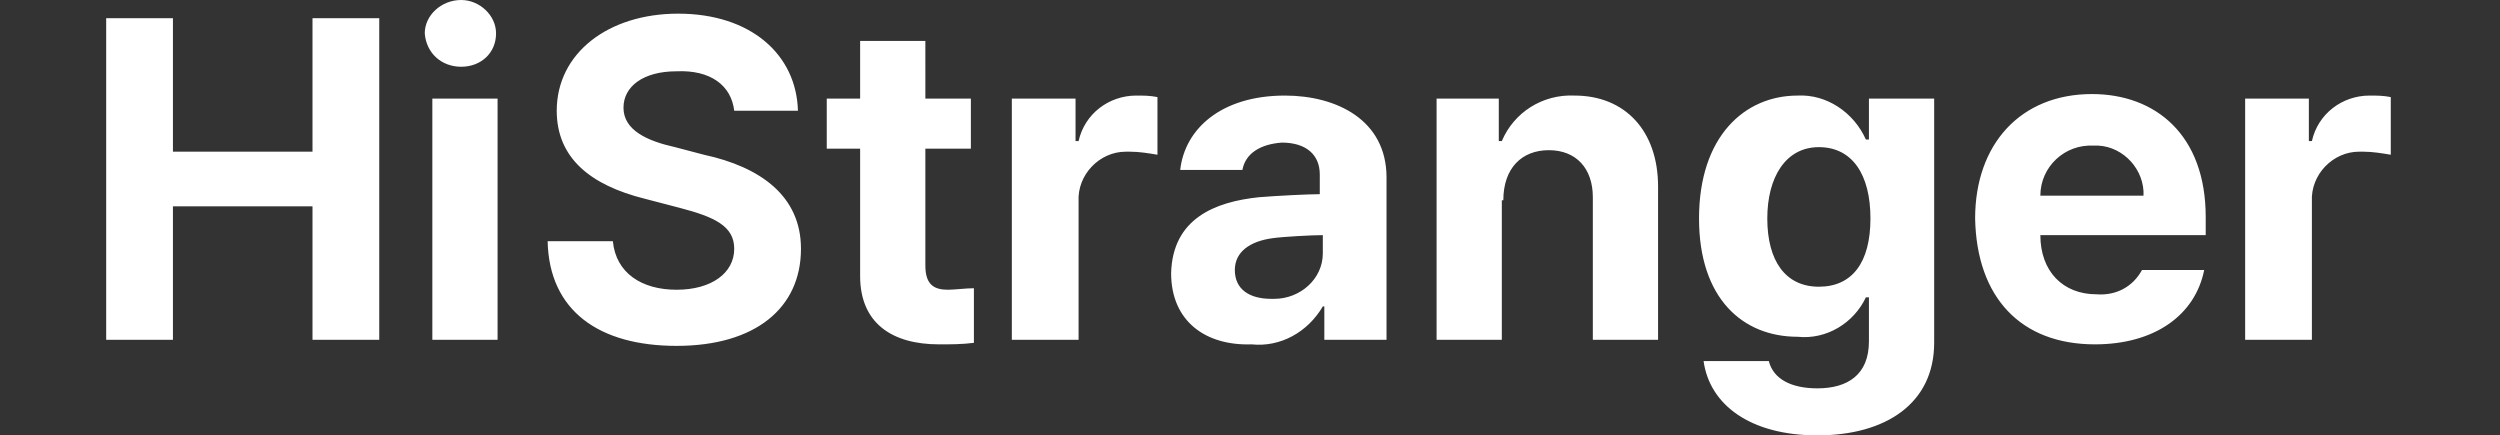 <?xml version="1.0" encoding="utf-8"?>
<!-- Generator: Adobe Illustrator 26.2.1, SVG Export Plug-In . SVG Version: 6.00 Build 0)  -->
<svg version="1.1" id="Layer_1" xmlns="http://www.w3.org/2000/svg" xmlns:xlink="http://www.w3.org/1999/xlink" x="0px" y="0px"
	 viewBox="0 0 164.8 28.7" style="enable-background:new 0 0 164.8 28.7;" xml:space="preserve">
<rect x="0" y="0" width="164.8" height="28.7" fill="#333333" stroke="none"/>
<style type="text/css">
	.st0{fill:#FFFFFF;}
</style>
<g>
	<path id="패스_10081" class="st0" d="M7,22.4h4.4v-8.8h9.2v8.8h4.4V1.2h-4.4V10h-9.2V1.2H7V22.4z M28.5,22.4h4.3V6.5h-4.3V22.4z
		 M28,2.2c0.1,1.3,1.1,2.2,2.4,2.2c1.3,0,2.3-0.9,2.3-2.2C32.7,1,31.6,0,30.4,0C29.1,0,28,1,28,2.2L28,2.2z M48.4,7.3h4.2
		c-0.1-3.7-3.1-6.4-7.9-6.4c-4.6,0-8,2.6-8,6.4c0,3.1,2.2,4.9,5.8,5.8l2.3,0.6c2.3,0.6,3.6,1.2,3.6,2.7c0,1.6-1.5,2.7-3.8,2.7
		c-2.3,0-4-1.1-4.2-3.2h-4.3c0.1,4.6,3.4,6.9,8.5,6.9c5.2,0,8.2-2.5,8.2-6.4c0-3.5-2.7-5.4-6.4-6.2l-1.9-0.5
		c-1.8-0.4-3.4-1.1-3.4-2.6c0-1.4,1.3-2.4,3.5-2.4C46.8,4.6,48.2,5.6,48.4,7.3z M64,6.5h-3V2.7h-4.3v3.8h-2.2v3.3h2.2v8.4
		c0,3.1,2.1,4.5,5.2,4.5c0.8,0,1.5,0,2.3-0.1V19c-0.5,0-1.3,0.1-1.7,0.1c-0.9,0-1.5-0.3-1.5-1.6V9.8h3L64,6.5z M66.8,22.4h4.3v-9.1
		c-0.1-1.8,1.4-3.3,3.1-3.3c0.1,0,0.2,0,0.3,0c0.6,0,1.2,0.1,1.8,0.2V6.4c-0.5-0.1-0.9-0.1-1.4-0.1c-1.8,0-3.4,1.2-3.8,3h-0.2V6.5
		h-4.2V22.4z M77.2,18c0,3.2,2.3,4.8,5.3,4.7c1.9,0.2,3.7-0.8,4.7-2.5h0.1v2.2h4.1V11.7c0-3.8-3.3-5.4-6.7-5.4
		c-4.2,0-6.6,2.2-6.9,4.9h4.1c0.2-1.1,1.2-1.7,2.6-1.8c1.6,0,2.5,0.8,2.5,2.1v1.3c-0.7,0-2.8,0.1-4,0.2C80.1,13.3,77.3,14.4,77.2,18
		z M81.4,17.8c0-1.2,1-1.9,2.5-2.1c0.7-0.1,2.6-0.2,3.3-0.2v1.2c0,1.7-1.5,3-3.2,3c-0.1,0-0.1,0-0.2,0
		C82.4,19.7,81.4,19.1,81.4,17.8L81.4,17.8z M99.1,13.2c0-2.1,1.2-3.3,3-3.3c1.8,0,2.9,1.2,2.9,3.1v9.4h4.3V12.3c0-3.7-2.2-6-5.5-6
		c-2.1-0.1-4,1.1-4.8,3h-0.2V6.5h-4.1v15.9h4.3V13.2z M119.8,28.7c4.5,0,7.7-2.1,7.7-6.1V6.5h-4.3v2.7h-0.2c-0.8-1.8-2.6-3-4.5-2.9
		c-3.5,0-6.5,2.7-6.5,8.1c0,5.3,2.9,7.8,6.5,7.8c1.9,0.2,3.7-0.9,4.5-2.6h0.2v2.9c0,2.2-1.4,3.1-3.4,3.1c-1.7,0-2.9-0.6-3.2-1.8
		h-4.3C112.7,26.7,115.4,28.7,119.8,28.7z M116.5,14.4c0-2.7,1.2-4.7,3.4-4.7c2.2,0,3.4,1.8,3.4,4.7s-1.2,4.5-3.4,4.5
		C117.7,18.9,116.5,17.2,116.5,14.4z M138.1,22.7c3.9,0,6.6-1.9,7.2-4.9h-4.1c-0.6,1.1-1.7,1.7-3,1.6c-2.2,0-3.7-1.5-3.7-3.9h10.9
		v-1.2c0-5.4-3.3-8.1-7.5-8.1c-4.7,0-7.7,3.3-7.7,8.2C130.3,19.6,133.2,22.7,138.1,22.7z M134.5,12.9c0-1.9,1.6-3.4,3.5-3.3
		c1.7-0.1,3.2,1.3,3.3,3c0,0.1,0,0.2,0,0.3H134.5z M148.1,22.4h4.3v-9.1c-0.1-1.8,1.4-3.3,3.1-3.3c0.1,0,0.2,0,0.3,0
		c0.6,0,1.2,0.1,1.8,0.2V6.4c-0.5-0.1-0.9-0.1-1.4-0.1c-1.8,0-3.4,1.2-3.8,3h-0.2V6.5h-4.2V22.4z"/>
</g>
</svg>
